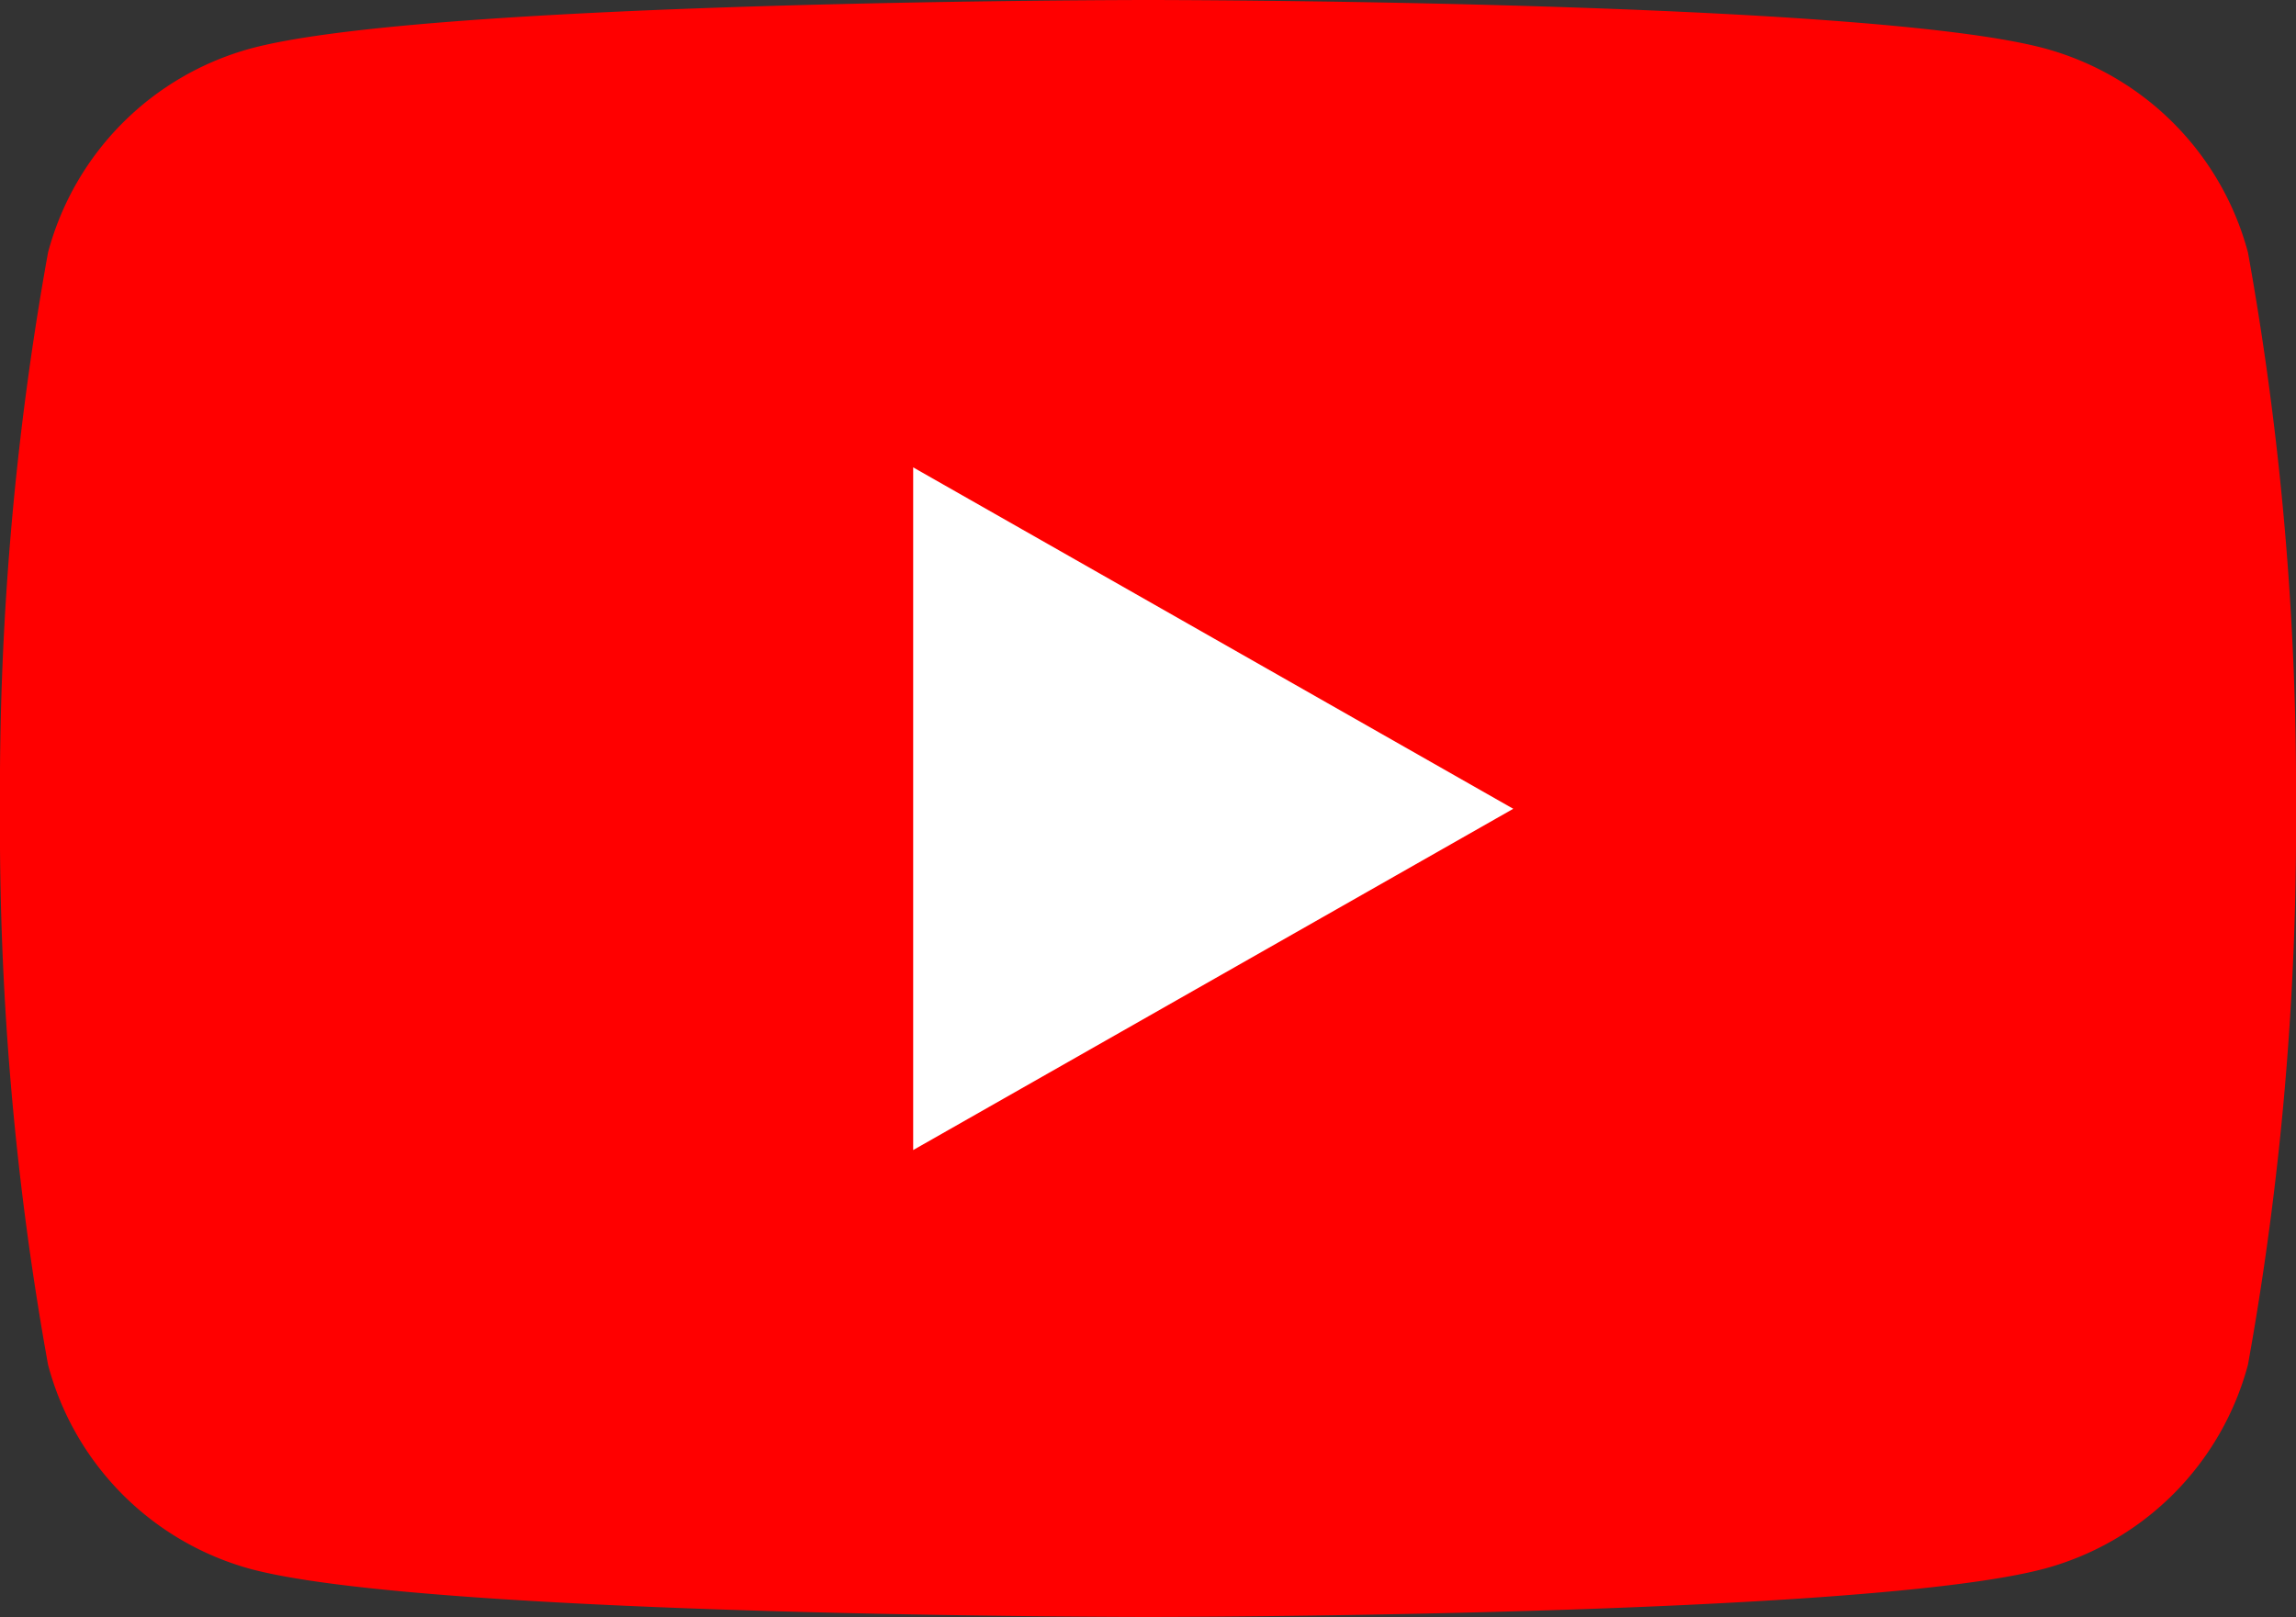 <svg xmlns="http://www.w3.org/2000/svg" xmlns:xlink="http://www.w3.org/1999/xlink" width="28.394" height="20.005" viewBox="0 0 28.394 20.005">
  <rect x="0" y="0" width="28.394" height="20.005" fill="#333333" stroke="none"/>
  <defs>
    <clipPath id="clip-path">
      <rect id="長方形_353" data-name="長方形 353" width="28.394" height="20.005" transform="translate(0 0)" fill="none"/>
    </clipPath>
  </defs>
  <g id="グループ_323" data-name="グループ 323" transform="translate(0 0)" clip-path="url(#clip-path)">
    <path id="パス_2594" data-name="パス 2594" d="M27.8,3.123A3.569,3.569,0,0,0,25.291.6C23.077,0,14.2,0,14.2,0S5.318,0,3.1.6A3.567,3.567,0,0,0,.594,3.123,37.39,37.39,0,0,0,0,10,37.383,37.383,0,0,0,.594,16.88,3.565,3.565,0,0,0,3.1,19.407C5.318,20,14.2,20,14.2,20s8.88,0,11.094-.6A3.567,3.567,0,0,0,27.8,16.88,37.456,37.456,0,0,0,28.394,10,37.463,37.463,0,0,0,27.8,3.123" transform="translate(0 0)" fill="red"/>
    <path id="パス_2595" data-name="パス 2595" d="M9.545,13.33l7.421-4.221L9.545,4.886Z" transform="translate(1.748 0.895)" fill="#fff"/>
  </g>
</svg>
